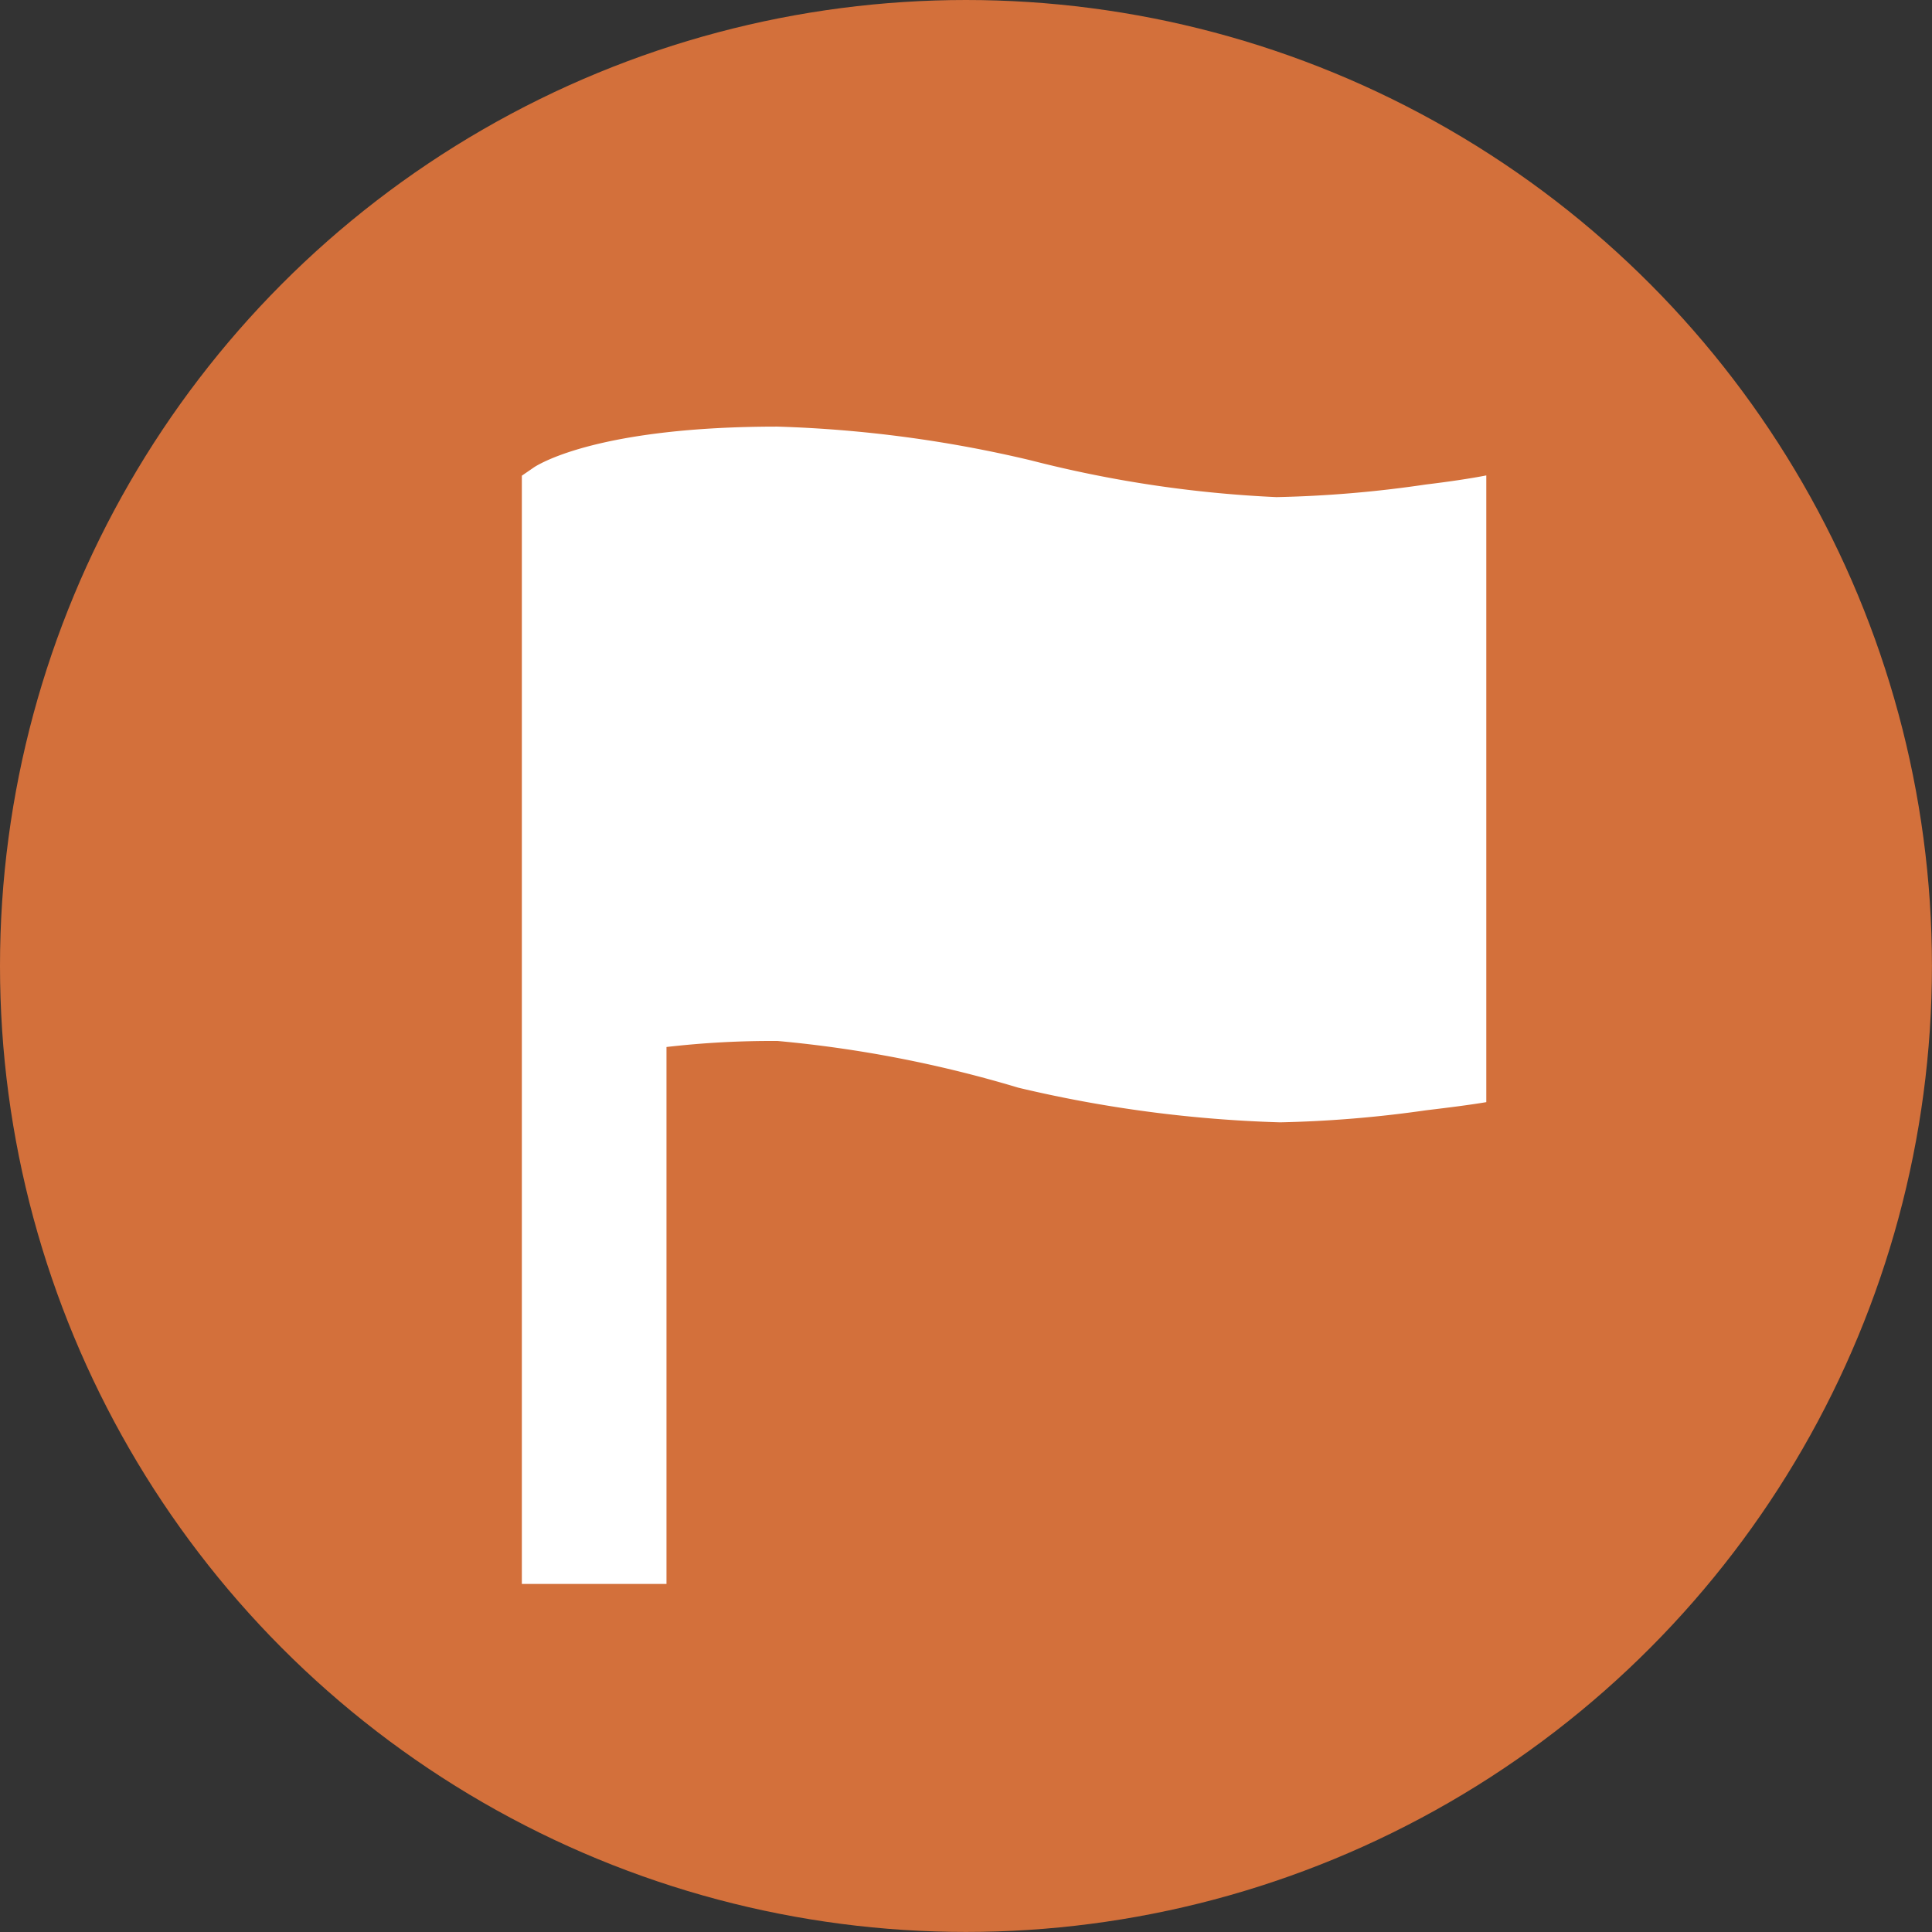 <svg xmlns="http://www.w3.org/2000/svg" xmlns:xlink="http://www.w3.org/1999/xlink" width="35.623" height="35.623" viewBox="0 0 35.623 35.623"><rect x="0" y="0" width="35.623" height="35.623" fill="#333333" stroke="none"/><defs><style>.a{fill:#fff;}.b{fill:#D3703B;}.c{clip-path:url(#a);}</style><clipPath id="a"><rect class="a" width="32" height="32" transform="translate(0 0.138)"/></clipPath></defs><g transform="translate(-13.621 -10.318)"><ellipse class="b" cx="17.811" cy="17.811" rx="17.811" ry="17.811" transform="translate(13.621 10.318)"/><g class="c" transform="translate(16.021 12.755)"><path class="a" d="M23.421,5.567a21.809,21.809,0,0,1-2.757.233,22.175,22.175,0,0,1-4.529-.678A23.16,23.16,0,0,0,11.463,4.5c-3.256,0-4.363.673-4.479.744l-.234.161V25.839H9.417v-9.9a16.913,16.913,0,0,1,2.051-.111,22.476,22.476,0,0,1,4.435.861,23.827,23.827,0,0,0,4.829.639,22.127,22.127,0,0,0,2.69-.222c.417-.05.778-.095,1.111-.15V5.4c-.278.055-.695.117-1.111.167Z" transform="translate(0.472 0.929)"/></g></g></svg>